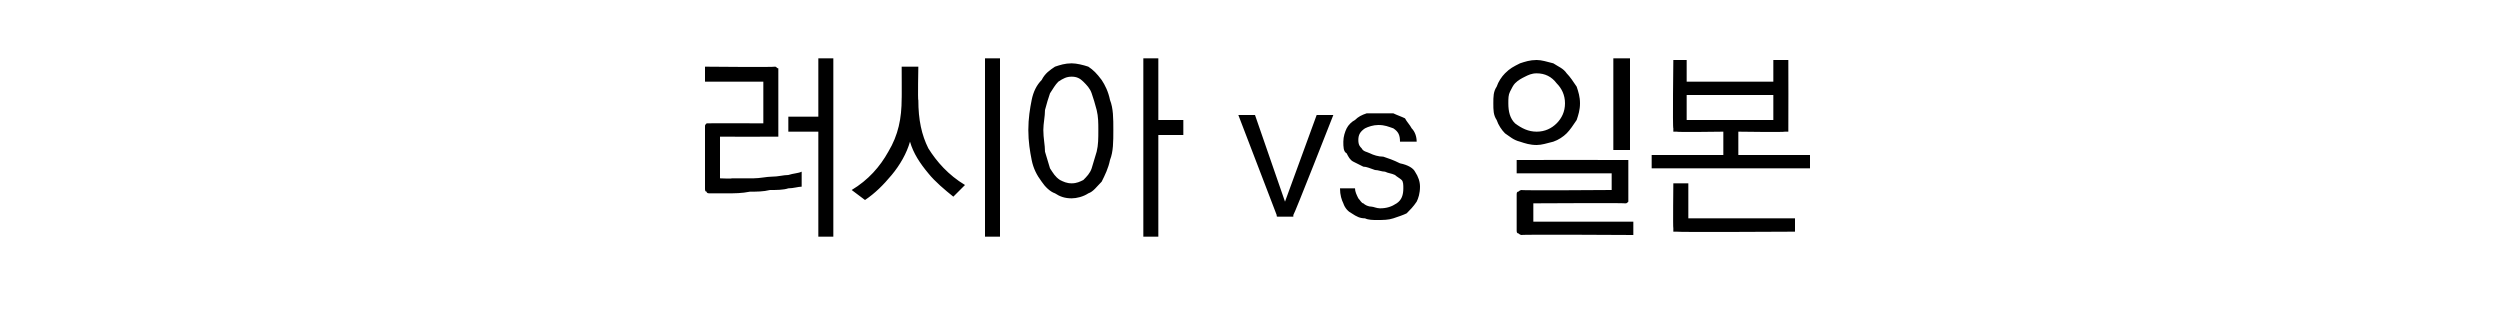 <?xml version="1.0" standalone="no"?>
<!DOCTYPE svg PUBLIC "-//W3C//DTD SVG 1.1//EN" "http://www.w3.org/Graphics/SVG/1.1/DTD/svg11.dtd">
<svg xmlns="http://www.w3.org/2000/svg" version="1.1" width="150px" height="19.8px" viewBox="0 -3 150 19.8" style="top:-3px">
  <desc>vs</desc>
  <defs/>
  <g id="Polygon60849">
    <path d="M 42.6 8.6 C 42.5 8.6 42.4 8.6 42.4 8.5 C 42.3 8.5 42.3 8.4 42.3 8.3 C 42.3 8.3 42.3 4.6 42.3 4.6 C 42.3 4.5 42.3 4.5 42.4 4.4 C 42.4 4.4 42.5 4.4 42.6 4.4 C 42.57 4.39 45.8 4.4 45.8 4.4 L 45.8 1.9 L 42.3 1.9 L 42.3 1 C 42.3 1 46.47 1.04 46.5 1 C 46.6 1 46.6 1.1 46.7 1.1 C 46.7 1.1 46.7 1.2 46.7 1.3 C 46.7 1.3 46.7 5 46.7 5 C 46.7 5.1 46.7 5.1 46.7 5.2 C 46.6 5.2 46.6 5.2 46.5 5.2 C 46.47 5.21 43.2 5.2 43.2 5.2 L 43.2 7.7 C 43.2 7.7 43.94 7.73 43.9 7.7 C 44.4 7.7 44.8 7.7 45.2 7.7 C 45.6 7.7 46 7.6 46.3 7.6 C 46.7 7.6 47 7.5 47.3 7.5 C 47.6 7.4 47.9 7.4 48.1 7.3 C 48.1 7.3 48.1 8.2 48.1 8.2 C 47.9 8.2 47.6 8.3 47.3 8.3 C 47 8.4 46.6 8.4 46.2 8.4 C 45.8 8.5 45.4 8.5 45 8.5 C 44.5 8.6 44.1 8.6 43.6 8.6 C 43.6 8.6 42.6 8.6 42.6 8.6 Z M 49.1 11.2 L 49.1 4.9 L 47.3 4.9 L 47.3 4 L 49.1 4 L 49.1 0.5 L 50 0.5 L 50 11.2 L 49.1 11.2 Z M 51.1 8.4 C 52.1 7.8 52.8 7 53.3 6.1 C 53.9 5.1 54.1 4.1 54.1 2.9 C 54.11 2.93 54.1 1 54.1 1 L 55.1 1 C 55.1 1 55.06 3.05 55.1 3 C 55.1 4.2 55.3 5.1 55.7 5.9 C 56.2 6.7 56.9 7.5 57.9 8.1 C 57.9 8.1 57.2 8.8 57.2 8.8 C 56.7 8.4 56.1 7.9 55.7 7.4 C 55.2 6.8 54.8 6.2 54.6 5.5 C 54.4 6.2 54 6.9 53.5 7.5 C 53 8.1 52.5 8.6 51.9 9 C 51.9 9 51.1 8.4 51.1 8.4 Z M 60 0.5 L 60 11.2 L 59.1 11.2 L 59.1 0.5 L 60 0.5 Z M 61.7 4.8 C 61.7 4.1 61.8 3.5 61.9 3 C 62 2.5 62.2 2.1 62.5 1.8 C 62.7 1.4 63 1.2 63.3 1 C 63.6 0.9 63.9 0.8 64.3 0.8 C 64.6 0.8 65 0.9 65.3 1 C 65.6 1.2 65.8 1.4 66.1 1.8 C 66.3 2.1 66.5 2.5 66.6 3 C 66.8 3.5 66.8 4.1 66.8 4.8 C 66.8 5.5 66.8 6.1 66.6 6.6 C 66.5 7.1 66.3 7.5 66.1 7.9 C 65.8 8.2 65.6 8.5 65.3 8.6 C 65 8.8 64.6 8.9 64.3 8.9 C 63.9 8.9 63.6 8.8 63.3 8.6 C 63 8.5 62.7 8.2 62.5 7.9 C 62.2 7.5 62 7.1 61.9 6.6 C 61.8 6.1 61.7 5.5 61.7 4.8 Z M 62.6 4.8 C 62.6 5.3 62.7 5.7 62.7 6.1 C 62.8 6.4 62.9 6.8 63 7.1 C 63.2 7.4 63.3 7.6 63.6 7.8 C 63.8 7.9 64 8 64.3 8 C 64.6 8 64.8 7.9 65 7.8 C 65.2 7.6 65.4 7.4 65.5 7.1 C 65.6 6.8 65.7 6.4 65.8 6.1 C 65.9 5.7 65.9 5.3 65.9 4.8 C 65.9 4.4 65.9 4 65.8 3.6 C 65.7 3.2 65.6 2.9 65.5 2.6 C 65.4 2.3 65.2 2.1 65 1.9 C 64.8 1.7 64.6 1.6 64.3 1.6 C 64 1.6 63.8 1.7 63.5 1.9 C 63.3 2.1 63.2 2.3 63 2.6 C 62.9 2.9 62.8 3.2 62.7 3.6 C 62.7 4 62.6 4.4 62.6 4.8 Z M 71 5.1 L 69.5 5.1 L 69.5 11.2 L 68.6 11.2 L 68.6 0.5 L 69.5 0.5 L 69.5 4.2 L 71 4.2 L 71 5.1 Z M 76.6 9.9 C 76.61 9.92 74.3 3.9 74.3 3.9 L 75.3 3.9 L 77.1 9.1 L 79 3.9 L 80 3.9 C 80 3.9 77.64 9.92 77.6 9.9 C 77.6 10 77.6 10 77.6 10 C 77.6 10 77.5 10 77.5 10 C 77.5 10 76.8 10 76.8 10 C 76.7 10 76.7 10 76.7 10 C 76.6 10 76.6 10 76.6 9.9 Z M 80.6 5.5 C 80.6 5.2 80.7 4.9 80.8 4.7 C 80.9 4.5 81.1 4.3 81.3 4.2 C 81.5 4 81.7 3.9 82 3.8 C 82.2 3.8 82.5 3.8 82.8 3.8 C 83.1 3.8 83.3 3.8 83.6 3.8 C 83.8 3.9 84.1 4 84.3 4.1 C 84.4 4.3 84.6 4.5 84.7 4.7 C 84.9 4.9 85 5.2 85 5.5 C 85 5.5 84 5.5 84 5.5 C 84 5.1 83.9 4.9 83.6 4.7 C 83.3 4.6 83.1 4.5 82.7 4.5 C 82.4 4.5 82.1 4.6 81.9 4.7 C 81.6 4.9 81.5 5.1 81.5 5.4 C 81.5 5.7 81.6 5.8 81.7 5.9 C 81.8 6.1 82 6.1 82.2 6.2 C 82.4 6.3 82.7 6.4 83 6.4 C 83.3 6.5 83.6 6.6 84 6.8 C 84.5 6.9 84.8 7.1 84.9 7.3 C 85.1 7.6 85.2 7.9 85.2 8.2 C 85.2 8.6 85.1 8.9 85 9.1 C 84.8 9.4 84.6 9.6 84.4 9.8 C 84.2 9.9 83.9 10 83.6 10.1 C 83.3 10.2 83 10.2 82.6 10.2 C 82.4 10.2 82.1 10.2 81.9 10.1 C 81.6 10.1 81.4 10 81.1 9.8 C 80.9 9.7 80.7 9.5 80.6 9.2 C 80.5 9 80.4 8.7 80.4 8.3 C 80.4 8.3 81.3 8.3 81.3 8.3 C 81.3 8.5 81.4 8.7 81.5 8.9 C 81.6 9 81.7 9.2 81.8 9.2 C 81.9 9.3 82.1 9.4 82.3 9.4 C 82.4 9.4 82.6 9.5 82.8 9.5 C 83.2 9.5 83.5 9.4 83.8 9.2 C 84.1 9 84.2 8.7 84.2 8.3 C 84.2 8.1 84.2 7.9 84.1 7.8 C 84 7.7 83.8 7.6 83.7 7.5 C 83.5 7.4 83.3 7.4 83.1 7.3 C 82.9 7.3 82.7 7.2 82.5 7.2 C 82.2 7.1 82 7 81.8 7 C 81.6 6.9 81.4 6.8 81.2 6.7 C 81 6.6 80.9 6.4 80.8 6.2 C 80.6 6.1 80.6 5.8 80.6 5.5 Z M 92.2 5.7 C 91.8 5.7 91.5 5.6 91.2 5.5 C 90.8 5.4 90.6 5.2 90.3 5 C 90.1 4.8 89.9 4.5 89.8 4.2 C 89.6 3.9 89.6 3.6 89.6 3.2 C 89.6 2.8 89.6 2.5 89.8 2.2 C 89.9 1.9 90.1 1.6 90.3 1.4 C 90.6 1.1 90.8 1 91.2 0.8 C 91.5 0.7 91.8 0.6 92.2 0.6 C 92.5 0.6 92.8 0.7 93.2 0.8 C 93.5 1 93.8 1.1 94 1.4 C 94.2 1.6 94.4 1.9 94.6 2.2 C 94.7 2.5 94.8 2.8 94.8 3.2 C 94.8 3.6 94.7 3.9 94.6 4.2 C 94.4 4.5 94.2 4.8 94 5 C 93.8 5.2 93.5 5.4 93.2 5.5 C 92.8 5.6 92.5 5.7 92.2 5.7 Z M 90.5 3.2 C 90.5 3.7 90.6 4.1 90.9 4.4 C 91.3 4.7 91.7 4.9 92.2 4.9 C 92.7 4.9 93.1 4.7 93.4 4.4 C 93.7 4.1 93.9 3.7 93.9 3.2 C 93.9 2.7 93.7 2.3 93.4 2 C 93.1 1.6 92.7 1.4 92.2 1.4 C 91.9 1.4 91.7 1.5 91.5 1.6 C 91.3 1.7 91.1 1.8 90.9 2 C 90.8 2.1 90.7 2.3 90.6 2.5 C 90.5 2.7 90.5 2.9 90.5 3.2 Z M 97.8 0.5 L 97.8 6 L 96.8 6 L 96.8 0.5 L 97.8 0.5 Z M 91.3 11.1 C 91.2 11.1 91.1 11 91.1 11 C 91 11 91 10.9 91 10.8 C 91 10.8 91 8.7 91 8.7 C 91 8.6 91 8.5 91.1 8.5 C 91.1 8.5 91.2 8.4 91.3 8.4 C 91.27 8.44 96.7 8.4 96.7 8.4 L 96.7 7.4 L 91 7.4 L 91 6.6 C 91 6.6 97.48 6.59 97.5 6.6 C 97.6 6.6 97.6 6.6 97.7 6.6 C 97.7 6.7 97.7 6.7 97.7 6.8 C 97.7 6.8 97.7 8.9 97.7 8.9 C 97.7 9 97.7 9.1 97.7 9.1 C 97.6 9.2 97.6 9.2 97.5 9.2 C 97.48 9.17 92 9.2 92 9.2 L 92 10.3 L 98 10.3 L 98 11.1 C 98 11.1 91.27 11.06 91.3 11.1 Z M 106.4 4.2 L 106.4 2.7 L 101.2 2.7 L 101.2 4.2 L 106.4 4.2 Z M 100.4 4.7 C 100.35 4.69 100.4 0.6 100.4 0.6 L 101.2 0.6 L 101.2 1.9 L 106.4 1.9 L 106.4 0.6 L 107.3 0.6 C 107.3 0.6 107.31 4.69 107.3 4.7 C 107.3 4.8 107.3 4.9 107.3 4.9 C 107.2 4.9 107.2 4.9 107.1 4.9 C 107.07 4.94 104.3 4.9 104.3 4.9 L 104.3 6.3 L 108.6 6.3 L 108.6 7.1 L 99.1 7.1 L 99.1 6.3 L 103.4 6.3 L 103.4 4.9 C 103.4 4.9 100.6 4.94 100.6 4.9 C 100.5 4.9 100.4 4.9 100.4 4.9 C 100.4 4.9 100.4 4.8 100.4 4.7 Z M 100.6 10.9 C 100.5 10.9 100.5 10.9 100.4 10.9 C 100.4 10.9 100.4 10.8 100.4 10.7 C 100.37 10.69 100.4 8 100.4 8 L 101.3 8 L 101.3 10.1 L 107.7 10.1 L 107.7 10.9 C 107.7 10.9 100.62 10.94 100.6 10.9 Z " stroke="none" fill="#000"/>
  </g>
</svg>